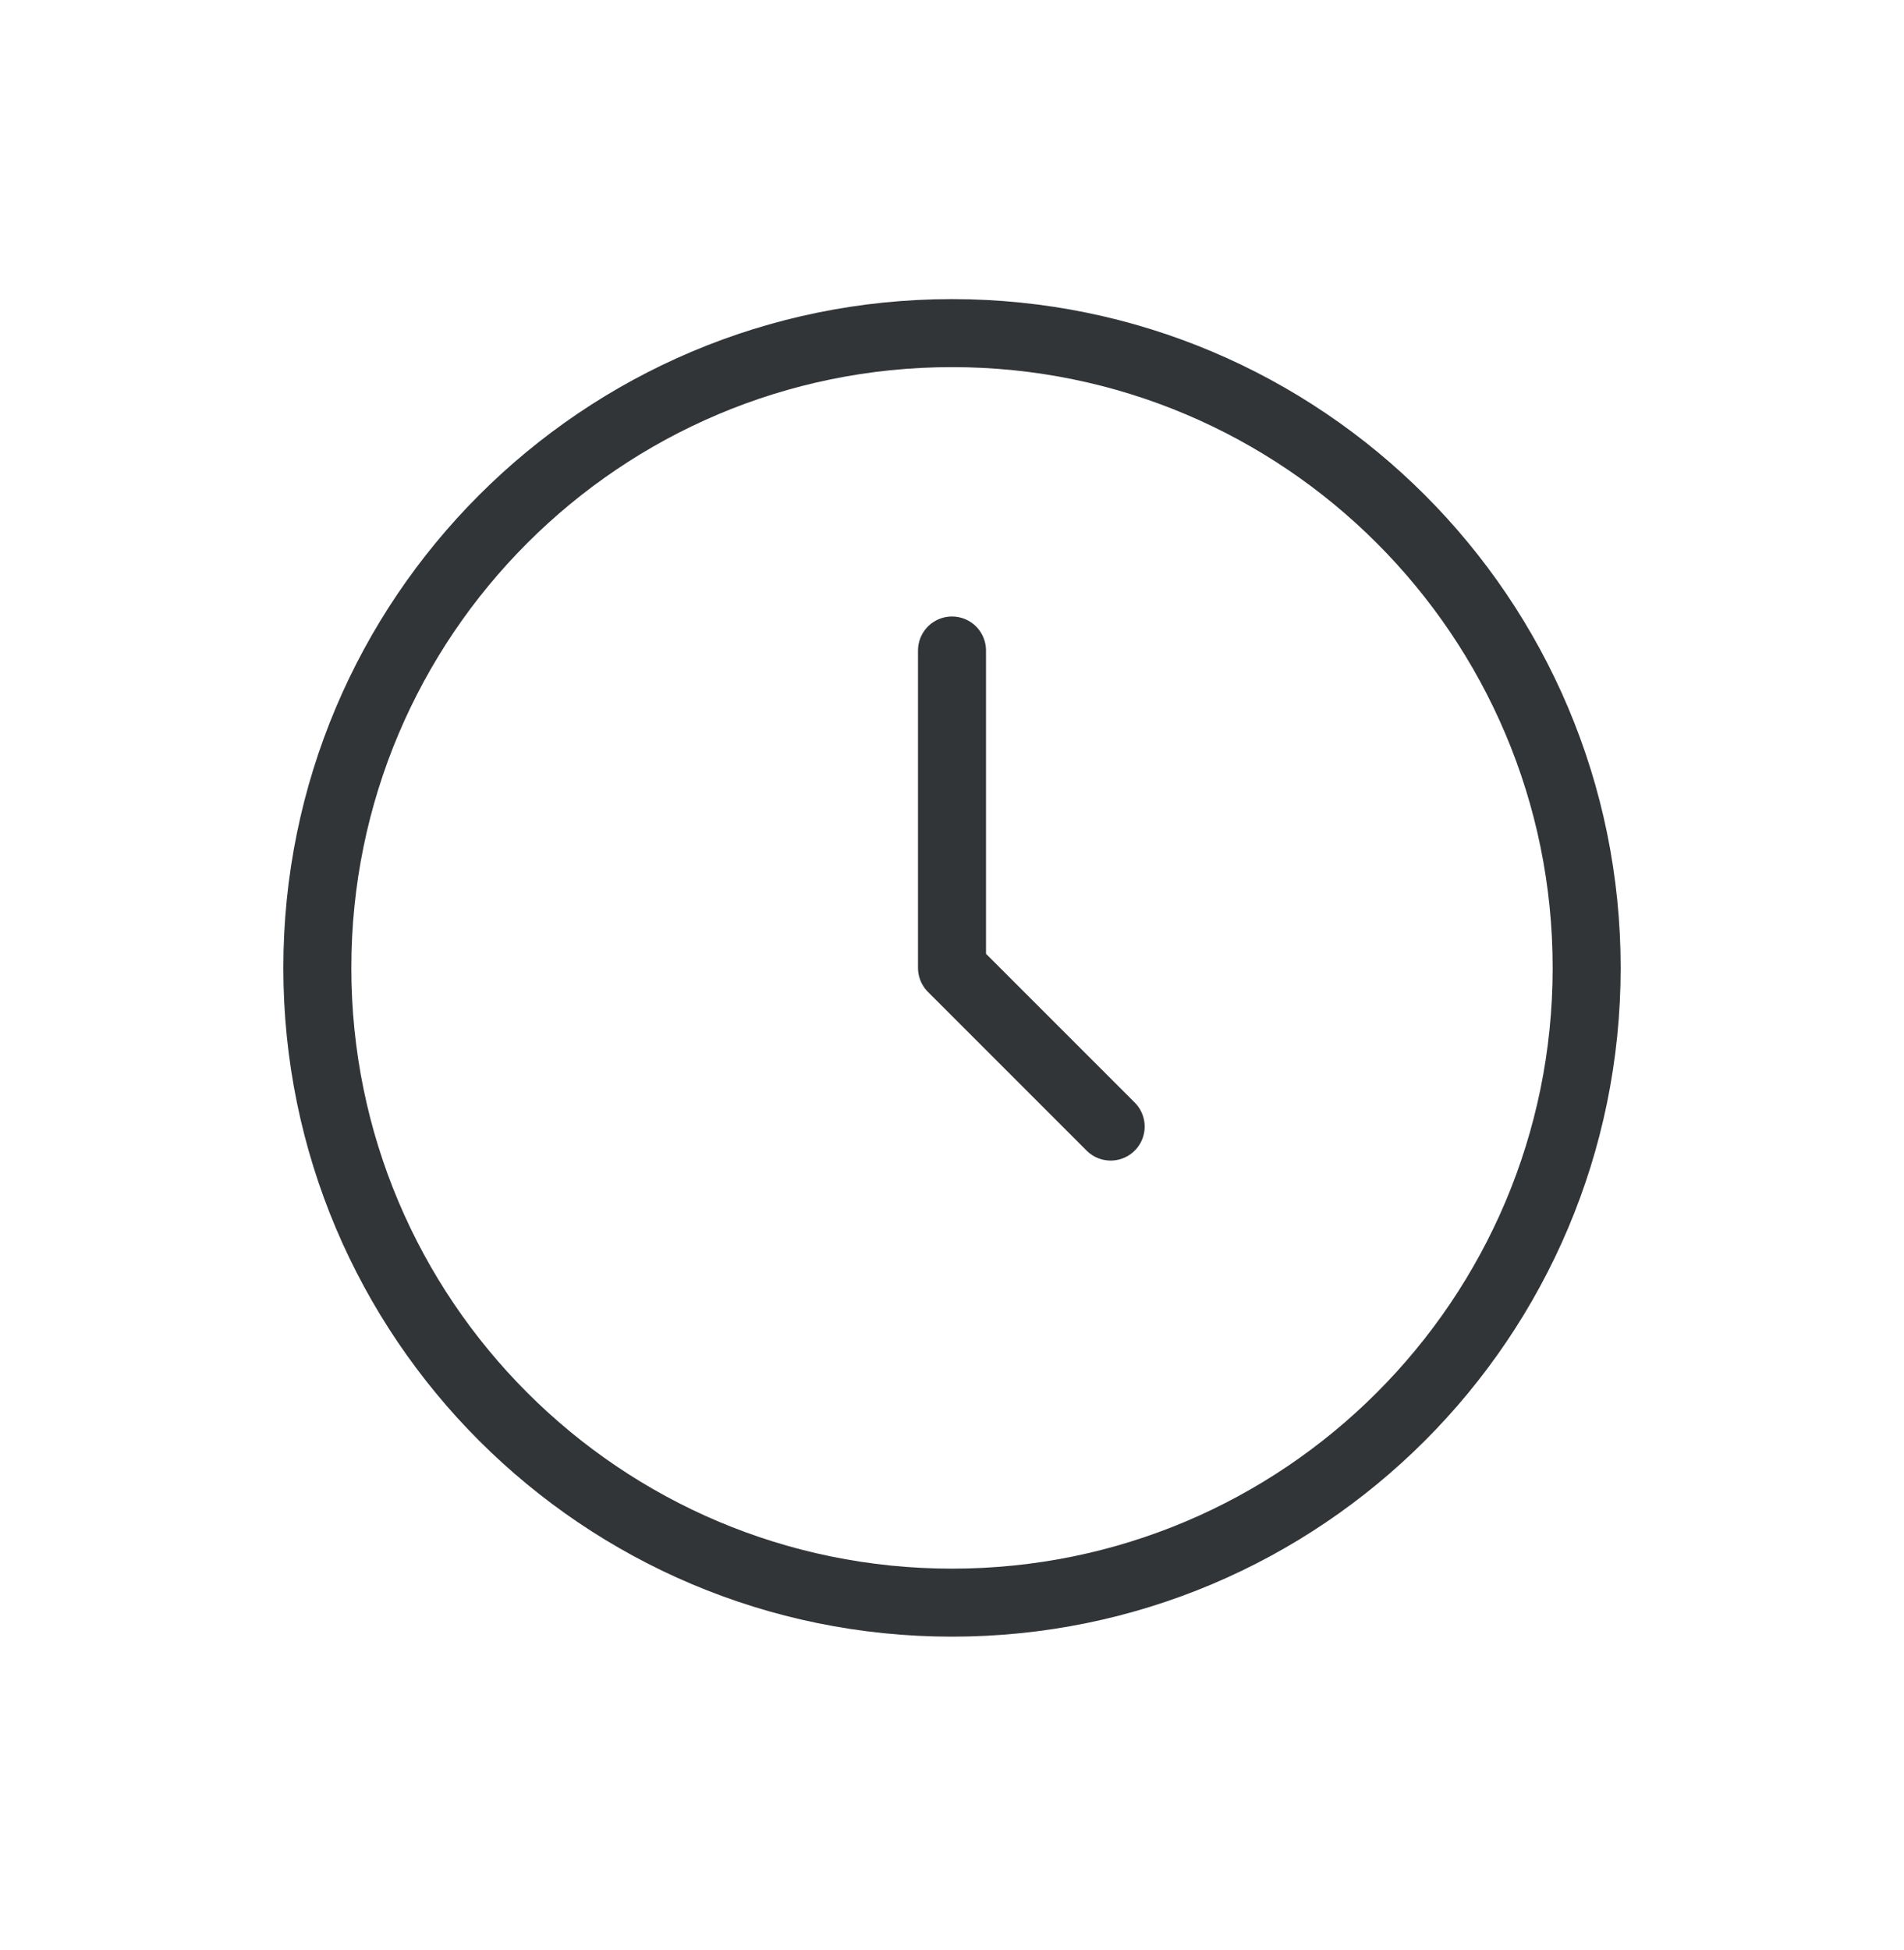 <svg width="42" height="43" viewBox="0 0 42 43" fill="none" xmlns="http://www.w3.org/2000/svg">
    <path d="M21 14.347V21.347L24.5 24.847" stroke="#313538" stroke-width="1.5" stroke-linecap="round"
          stroke-linejoin="round"/>
    <path d="M21 35.347C28.732 35.347 35 29.079 35 21.347C35 13.615 28.732 7.347 21 7.347C13.268 7.347 7 13.615 7 21.347C7 29.079 13.268 35.347 21 35.347Z"
          stroke="#313538" stroke-width="1.5" stroke-linecap="round" stroke-linejoin="round"/>
</svg>
